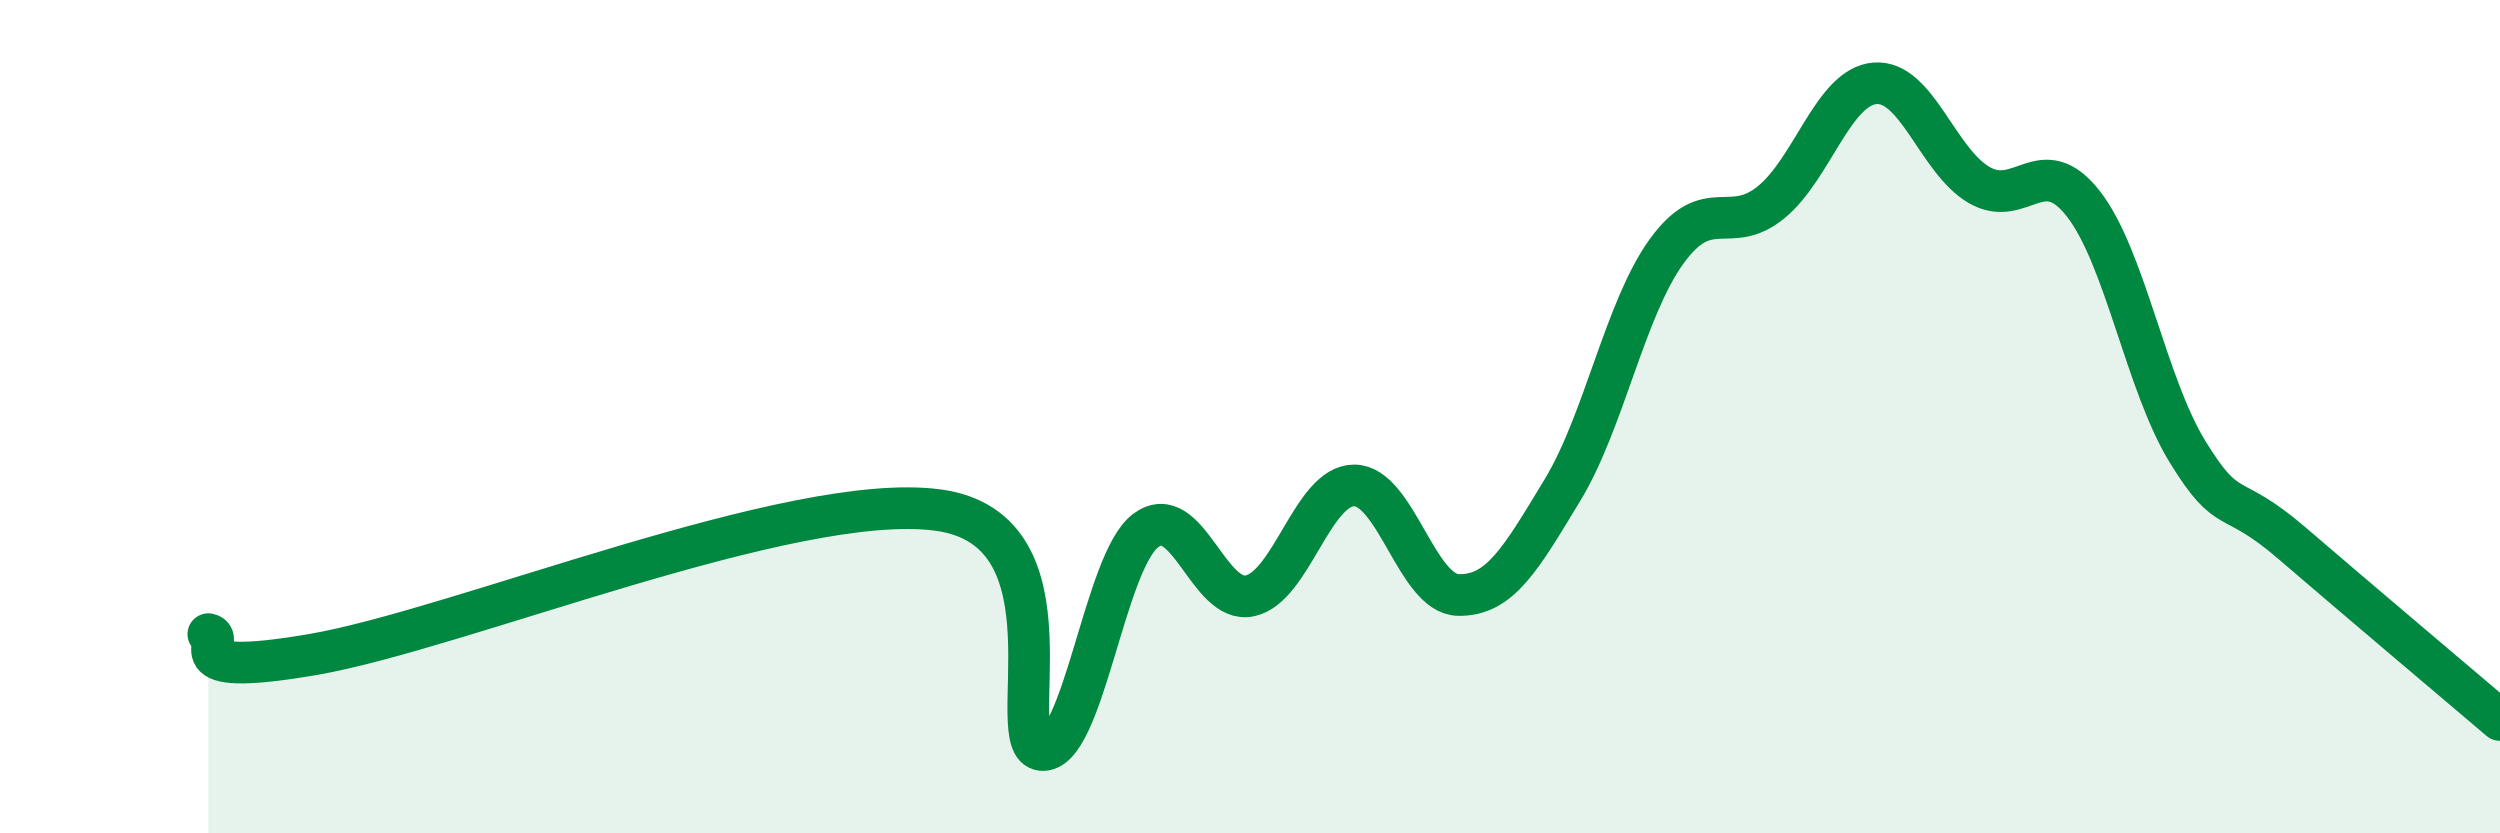 
    <svg width="60" height="20" viewBox="0 0 60 20" xmlns="http://www.w3.org/2000/svg">
      <path
        d="M 5,15.22 C 5.5,15.32 4,16.31 7.5,15.71 C 11,15.11 19,11.78 22.5,12.24 C 26,12.7 24,17.9 25,18 C 26,18.1 26.5,13.47 27.5,12.73 C 28.5,11.99 29,14.52 30,14.3 C 31,14.08 31.5,11.65 32.5,11.65 C 33.5,11.65 34,14.26 35,14.28 C 36,14.3 36.5,13.41 37.5,11.76 C 38.5,10.11 39,7.41 40,6.03 C 41,4.65 41.5,5.67 42.5,4.86 C 43.5,4.05 44,2.08 45,2 C 46,1.92 46.5,3.86 47.5,4.44 C 48.5,5.02 49,3.61 50,4.89 C 51,6.17 51.5,9.21 52.5,10.84 C 53.5,12.47 53.5,11.74 55,13.03 C 56.5,14.32 59,16.43 60,17.28L60 20L5 20Z"
        fill="#008740"
        opacity="0.1"
        stroke-linecap="round"
        stroke-linejoin="round"
      />
      <path
        d="M 5,15.22 C 5.5,15.32 4,16.31 7.5,15.71 C 11,15.11 19,11.78 22.5,12.24 C 26,12.7 24,17.9 25,18 C 26,18.1 26.5,13.47 27.5,12.73 C 28.5,11.99 29,14.52 30,14.3 C 31,14.08 31.5,11.65 32.5,11.65 C 33.5,11.65 34,14.26 35,14.28 C 36,14.3 36.5,13.41 37.5,11.76 C 38.5,10.11 39,7.41 40,6.03 C 41,4.65 41.5,5.67 42.5,4.86 C 43.5,4.05 44,2.08 45,2 C 46,1.92 46.5,3.86 47.5,4.44 C 48.5,5.02 49,3.61 50,4.89 C 51,6.17 51.5,9.21 52.5,10.84 C 53.5,12.47 53.5,11.74 55,13.03 C 56.5,14.32 59,16.43 60,17.28"
        stroke="#008740"
        stroke-width="1"
        fill="none"
        stroke-linecap="round"
        stroke-linejoin="round"
      />
    </svg>
  